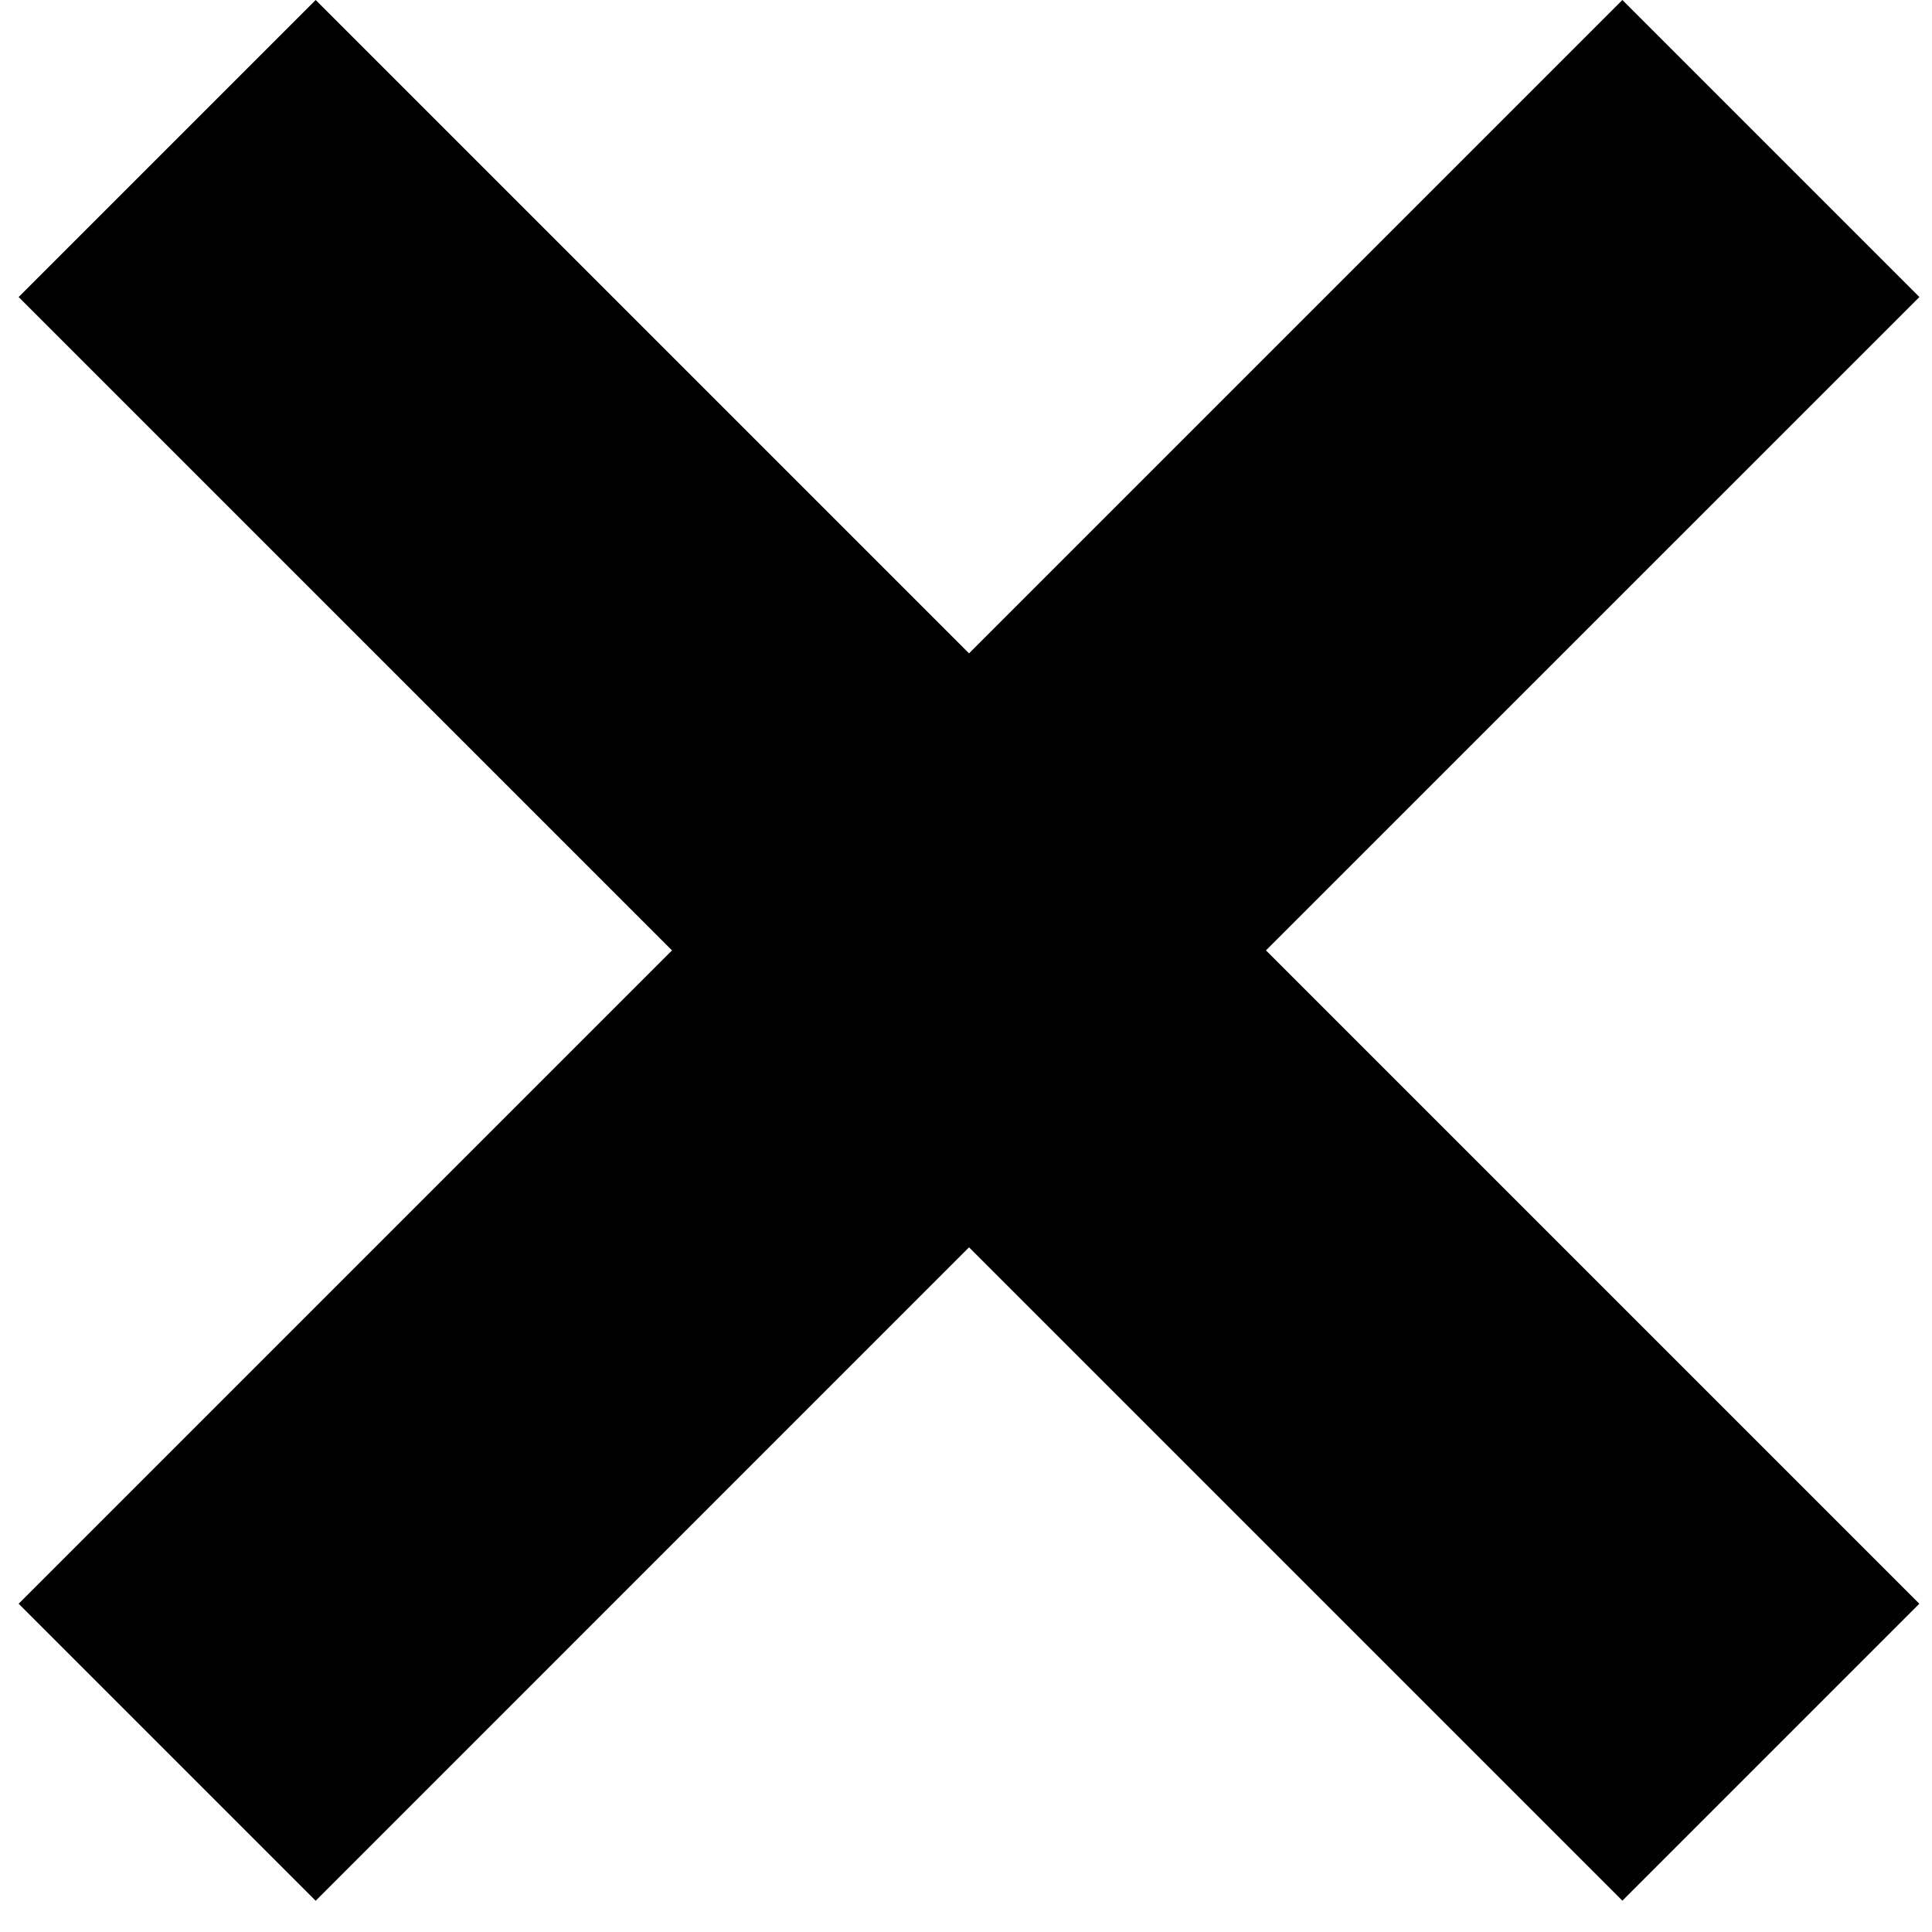 <?xml version="1.0" encoding="UTF-8"?> <svg xmlns="http://www.w3.org/2000/svg" width="23" height="23" viewBox="0 0 23 23" fill="none"><path d="M3.758 0L0.222 3.536L8 11.314L0.222 19.092L3.758 22.628L11.536 14.849L19.314 22.627L22.849 19.092L15.071 11.314L22.85 3.536L19.314 1.14441e-05L11.536 7.778L3.758 0Z" fill="black"></path></svg> 